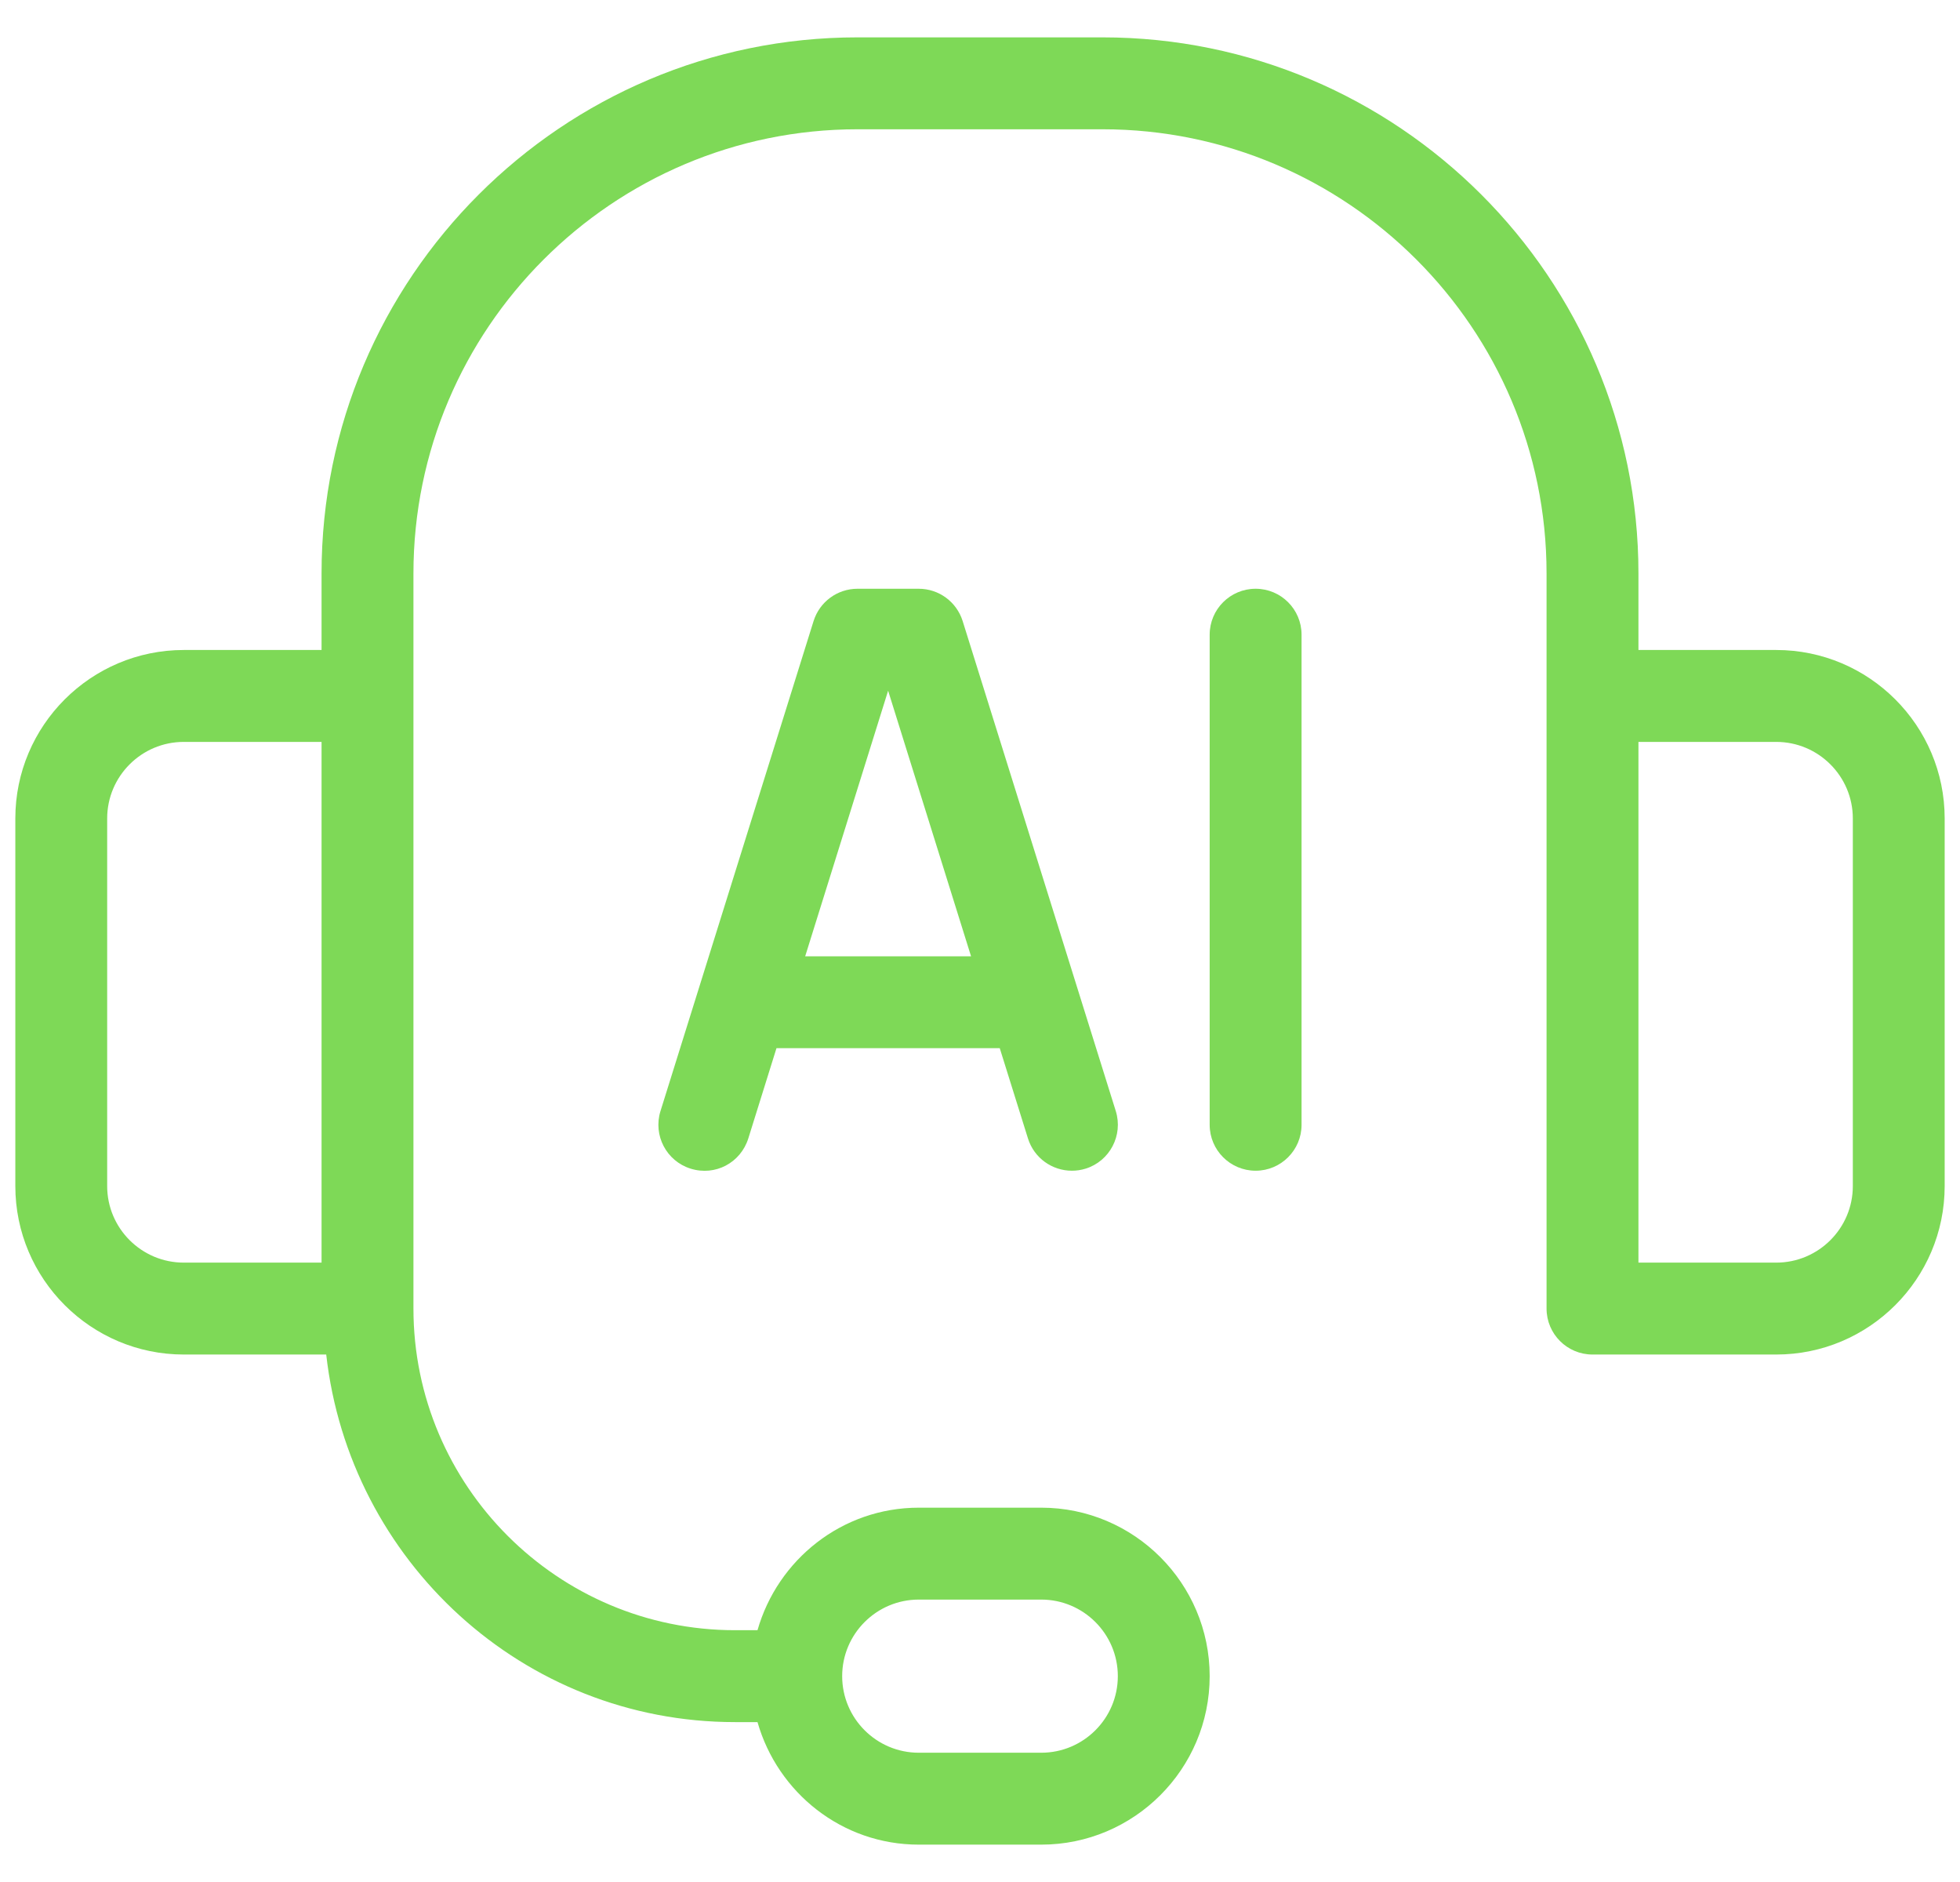 <svg width="50" height="48" viewBox="0 0 50 48" fill="none" xmlns="http://www.w3.org/2000/svg">
<path d="M45.312 16.578H41.797V14.625C41.797 7.086 35.663 0.953 28.125 0.953H21.875C14.337 0.953 8.203 7.086 8.203 14.625V16.578H4.688C2.319 16.578 0.391 18.505 0.391 20.875V30.25C0.391 32.62 2.319 34.547 4.688 34.547H8.322C8.913 39.805 13.335 43.922 18.75 43.922H19.324C19.838 45.72 21.478 47.047 23.438 47.047H26.562C28.931 47.047 30.859 45.12 30.859 42.75C30.859 40.38 28.931 38.453 26.562 38.453H23.438C21.478 38.453 19.838 39.78 19.324 41.578H18.75C14.227 41.578 10.547 37.898 10.547 33.375V14.625C10.547 8.378 15.628 3.297 21.875 3.297H28.125C34.372 3.297 39.453 8.378 39.453 14.625V33.375C39.453 34.022 39.978 34.547 40.625 34.547H45.312C47.681 34.547 49.609 32.62 49.609 30.25V20.875C49.609 18.505 47.681 16.578 45.312 16.578ZM23.438 40.797H26.562C27.64 40.797 28.516 41.673 28.516 42.75C28.516 43.827 27.64 44.703 26.562 44.703H23.438C22.36 44.703 21.484 43.827 21.484 42.75C21.484 41.673 22.36 40.797 23.438 40.797ZM2.734 30.25V20.875C2.734 19.798 3.61 18.922 4.688 18.922H8.203V32.203H4.688C3.61 32.203 2.734 31.327 2.734 30.25ZM47.266 30.25C47.266 31.327 46.39 32.203 45.312 32.203H41.797V18.922H45.312C46.39 18.922 47.266 19.798 47.266 20.875V30.25Z" fill="#7ED957"/>
<path d="M23.437 15.016H21.875C21.362 15.016 20.91 15.348 20.755 15.838L16.849 28.338C16.656 28.956 17.001 29.614 17.618 29.806C18.249 30.003 18.893 29.655 19.089 29.037L19.808 26.734H25.504L26.224 29.037C26.382 29.539 26.843 29.859 27.344 29.859C27.46 29.859 27.576 29.843 27.695 29.806C28.311 29.614 28.656 28.956 28.464 28.338L24.557 15.838C24.402 15.348 23.95 15.016 23.437 15.016ZM20.54 24.391L22.656 17.616L24.772 24.391H20.54Z" fill="#7ED957"/>
<path d="M32.031 15.016C31.384 15.016 30.859 15.54 30.859 16.188V28.688C30.859 29.334 31.384 29.859 32.031 29.859C32.678 29.859 33.203 29.334 33.203 28.688V16.188C33.203 15.54 32.678 15.016 32.031 15.016Z" fill="#7ED957"/>
</svg>
